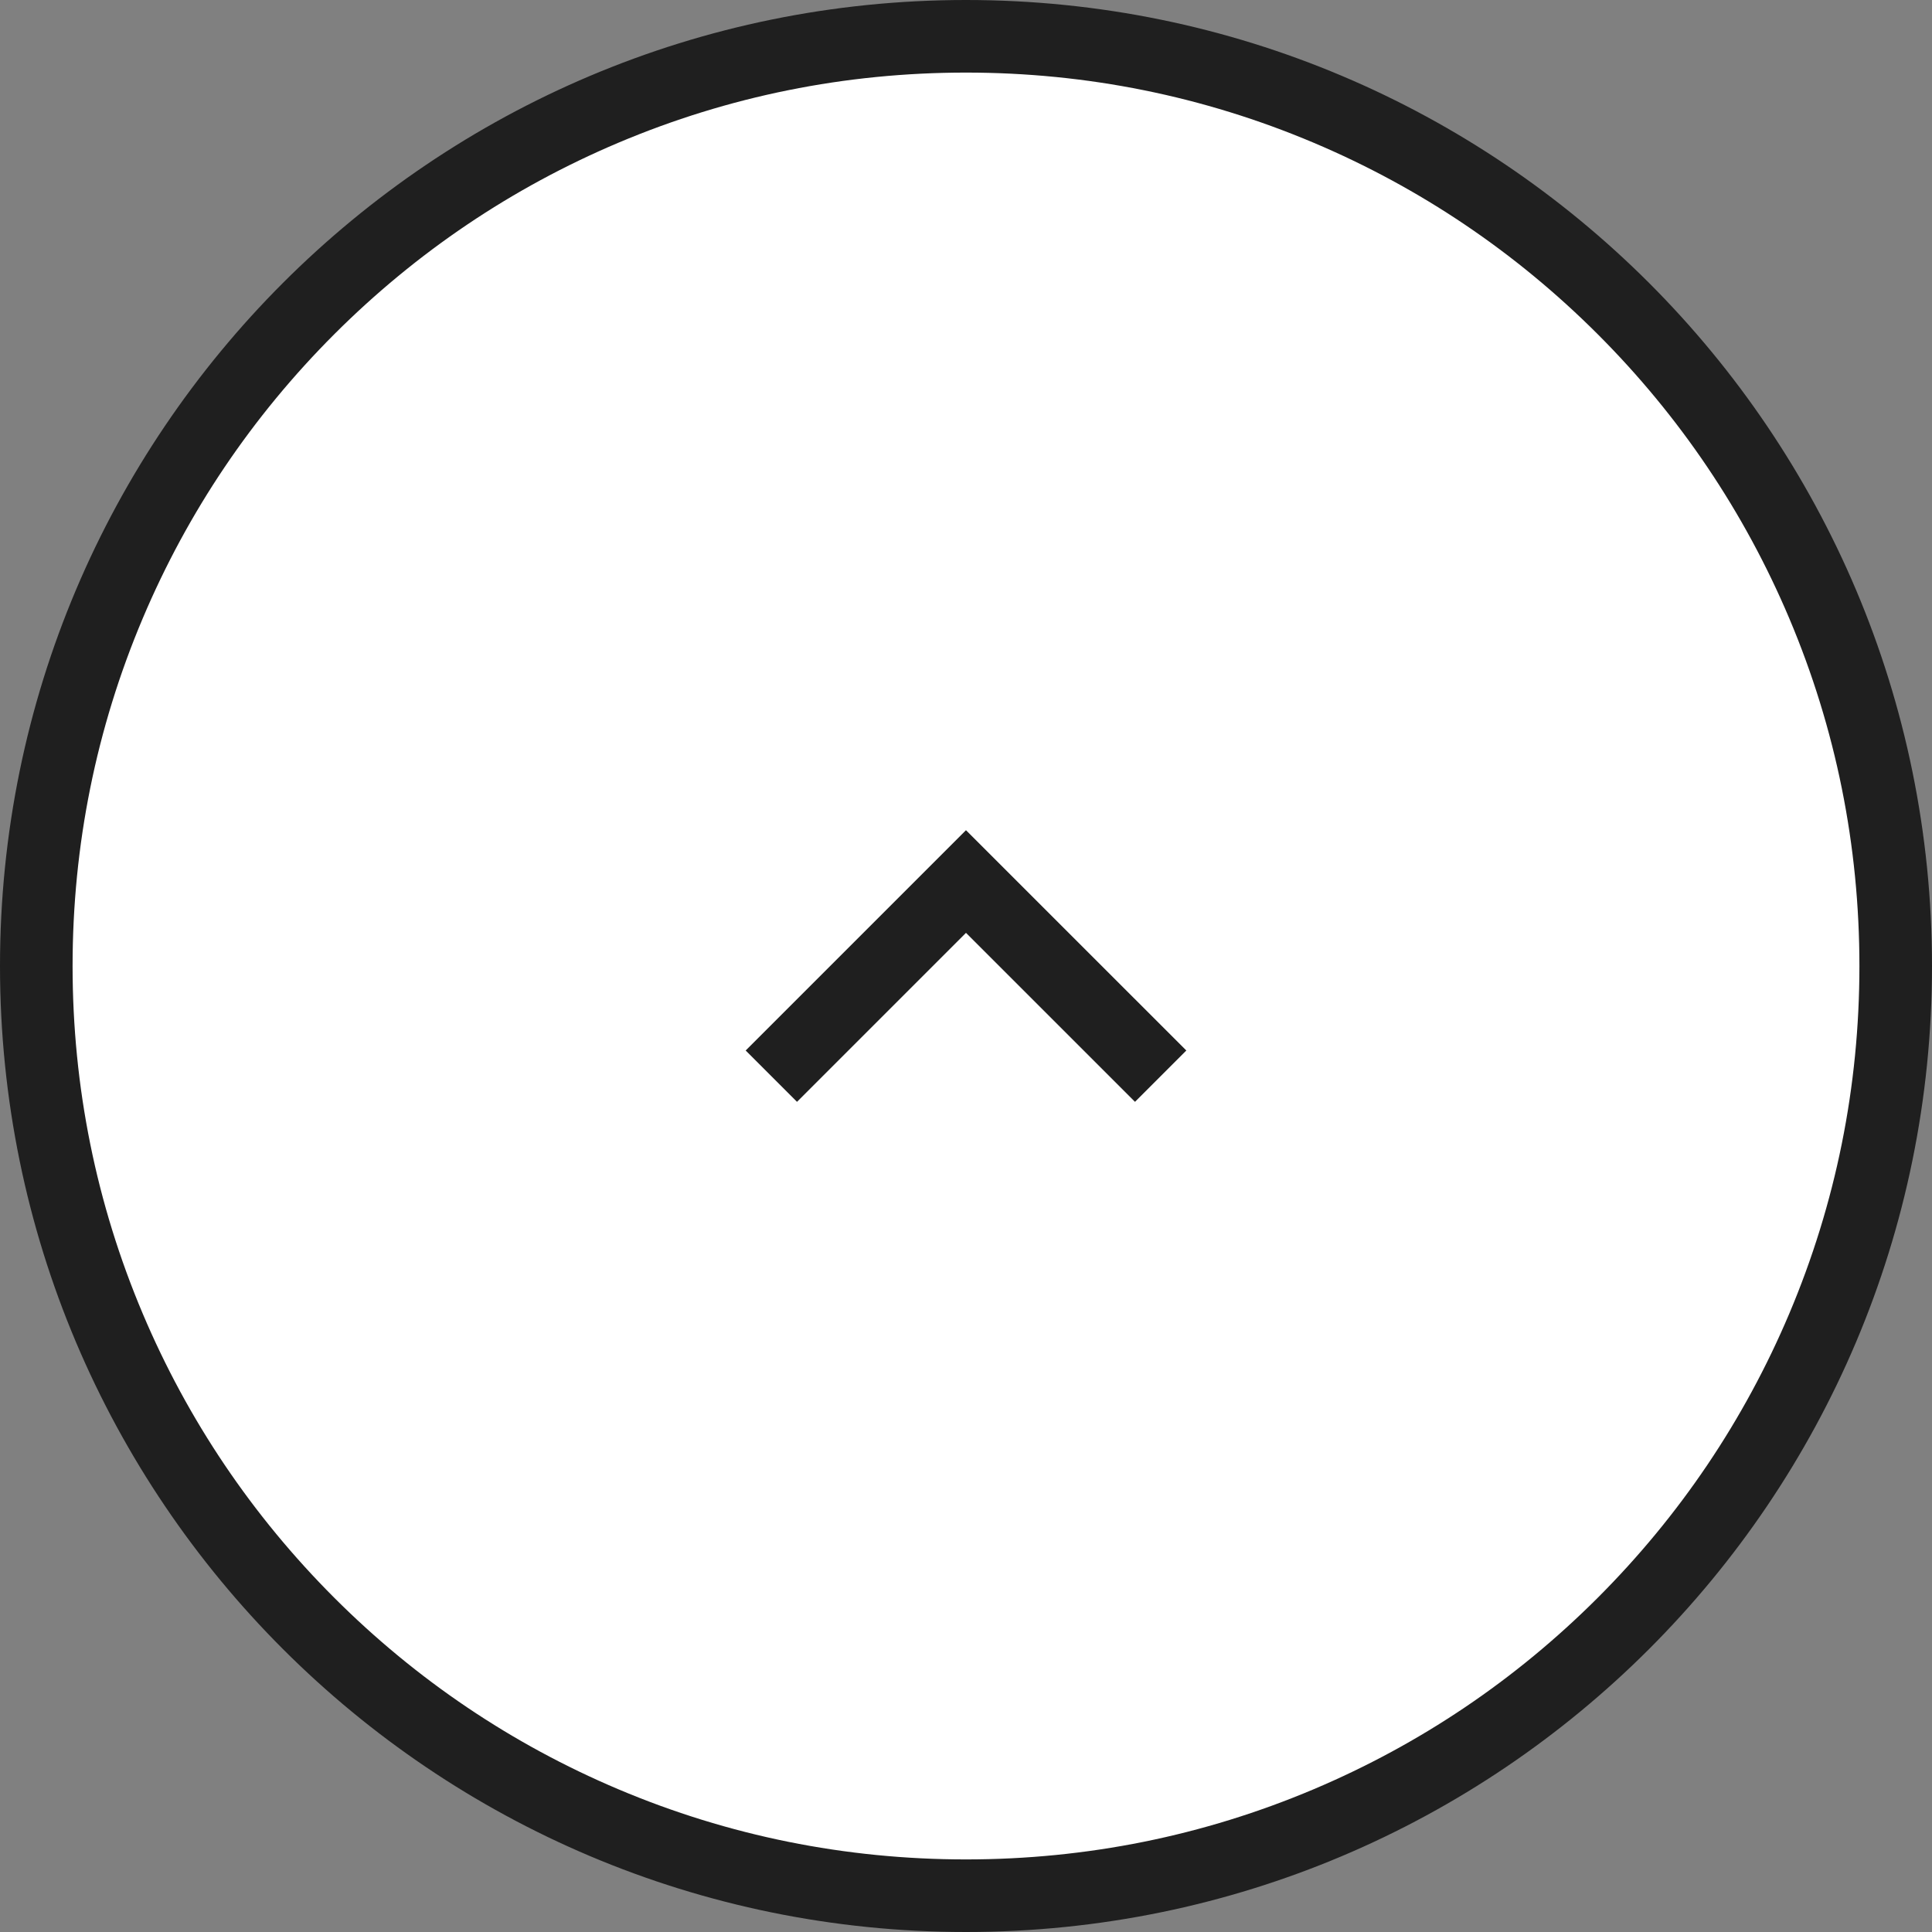 <svg id="Group_2264" data-name="Group 2264" xmlns="http://www.w3.org/2000/svg" width="53.235" height="53.235" viewBox="0 0 53.235 53.235"><rect x="0" y="0" width="53.235" height="53.235" fill="#808080" stroke="none"/><g id="Path_18582" data-name="Path 18582" transform="translate(0 53.235) rotate(-90)" fill="#fff"><path d="M 26.617 52.235 C 23.159 52.235 19.804 51.558 16.646 50.222 C 13.596 48.932 10.856 47.085 8.503 44.732 C 6.15 42.379 4.303 39.639 3.013 36.589 C 1.677 33.431 1 30.076 1 26.617 C 1 23.159 1.677 19.804 3.013 16.646 C 4.303 13.596 6.15 10.856 8.503 8.503 C 10.856 6.15 13.596 4.303 16.646 3.013 C 19.804 1.677 23.159 1 26.617 1 C 30.076 1 33.431 1.677 36.589 3.013 C 39.639 4.303 42.379 6.15 44.732 8.503 C 47.085 10.856 48.932 13.596 50.222 16.646 C 51.558 19.804 52.235 23.159 52.235 26.617 C 52.235 30.076 51.558 33.431 50.222 36.589 C 48.932 39.639 47.085 42.379 44.732 44.732 C 42.379 47.085 39.639 48.932 36.589 50.222 C 33.431 51.558 30.076 52.235 26.617 52.235 Z" stroke="none"/><path d="M 26.617 2 C 23.293 2 20.07 2.651 17.036 3.934 C 14.105 5.174 11.472 6.949 9.21 9.21 C 6.949 11.472 5.174 14.105 3.934 17.036 C 2.651 20.07 2 23.293 2 26.617 C 2 29.942 2.651 33.165 3.934 36.199 C 5.174 39.13 6.949 41.763 9.21 44.025 C 11.472 46.286 14.105 48.061 17.036 49.301 C 20.07 50.584 23.293 51.235 26.617 51.235 C 29.942 51.235 33.165 50.584 36.199 49.301 C 39.13 48.061 41.763 46.286 44.025 44.025 C 46.286 41.763 48.061 39.13 49.301 36.199 C 50.584 33.165 51.235 29.942 51.235 26.617 C 51.235 23.293 50.584 20.07 49.301 17.036 C 48.061 14.105 46.286 11.472 44.025 9.21 C 41.763 6.949 39.13 5.174 36.199 3.934 C 33.165 2.651 29.942 2 26.617 2 M 26.617 0 C 41.318 0 53.235 11.917 53.235 26.617 C 53.235 41.318 41.318 53.235 26.617 53.235 C 11.917 53.235 0 41.318 0 26.617 C 0 11.917 11.917 0 26.617 0 Z" stroke="none" fill="#1f1f1f"/></g><path id="chevron-right" d="M0,0,4.656,4.656,0,9.313H0" transform="translate(21.961 28.946) rotate(-90)" fill="none" stroke="#1f1f1f" stroke-linecap="square" stroke-width="2"/></svg>